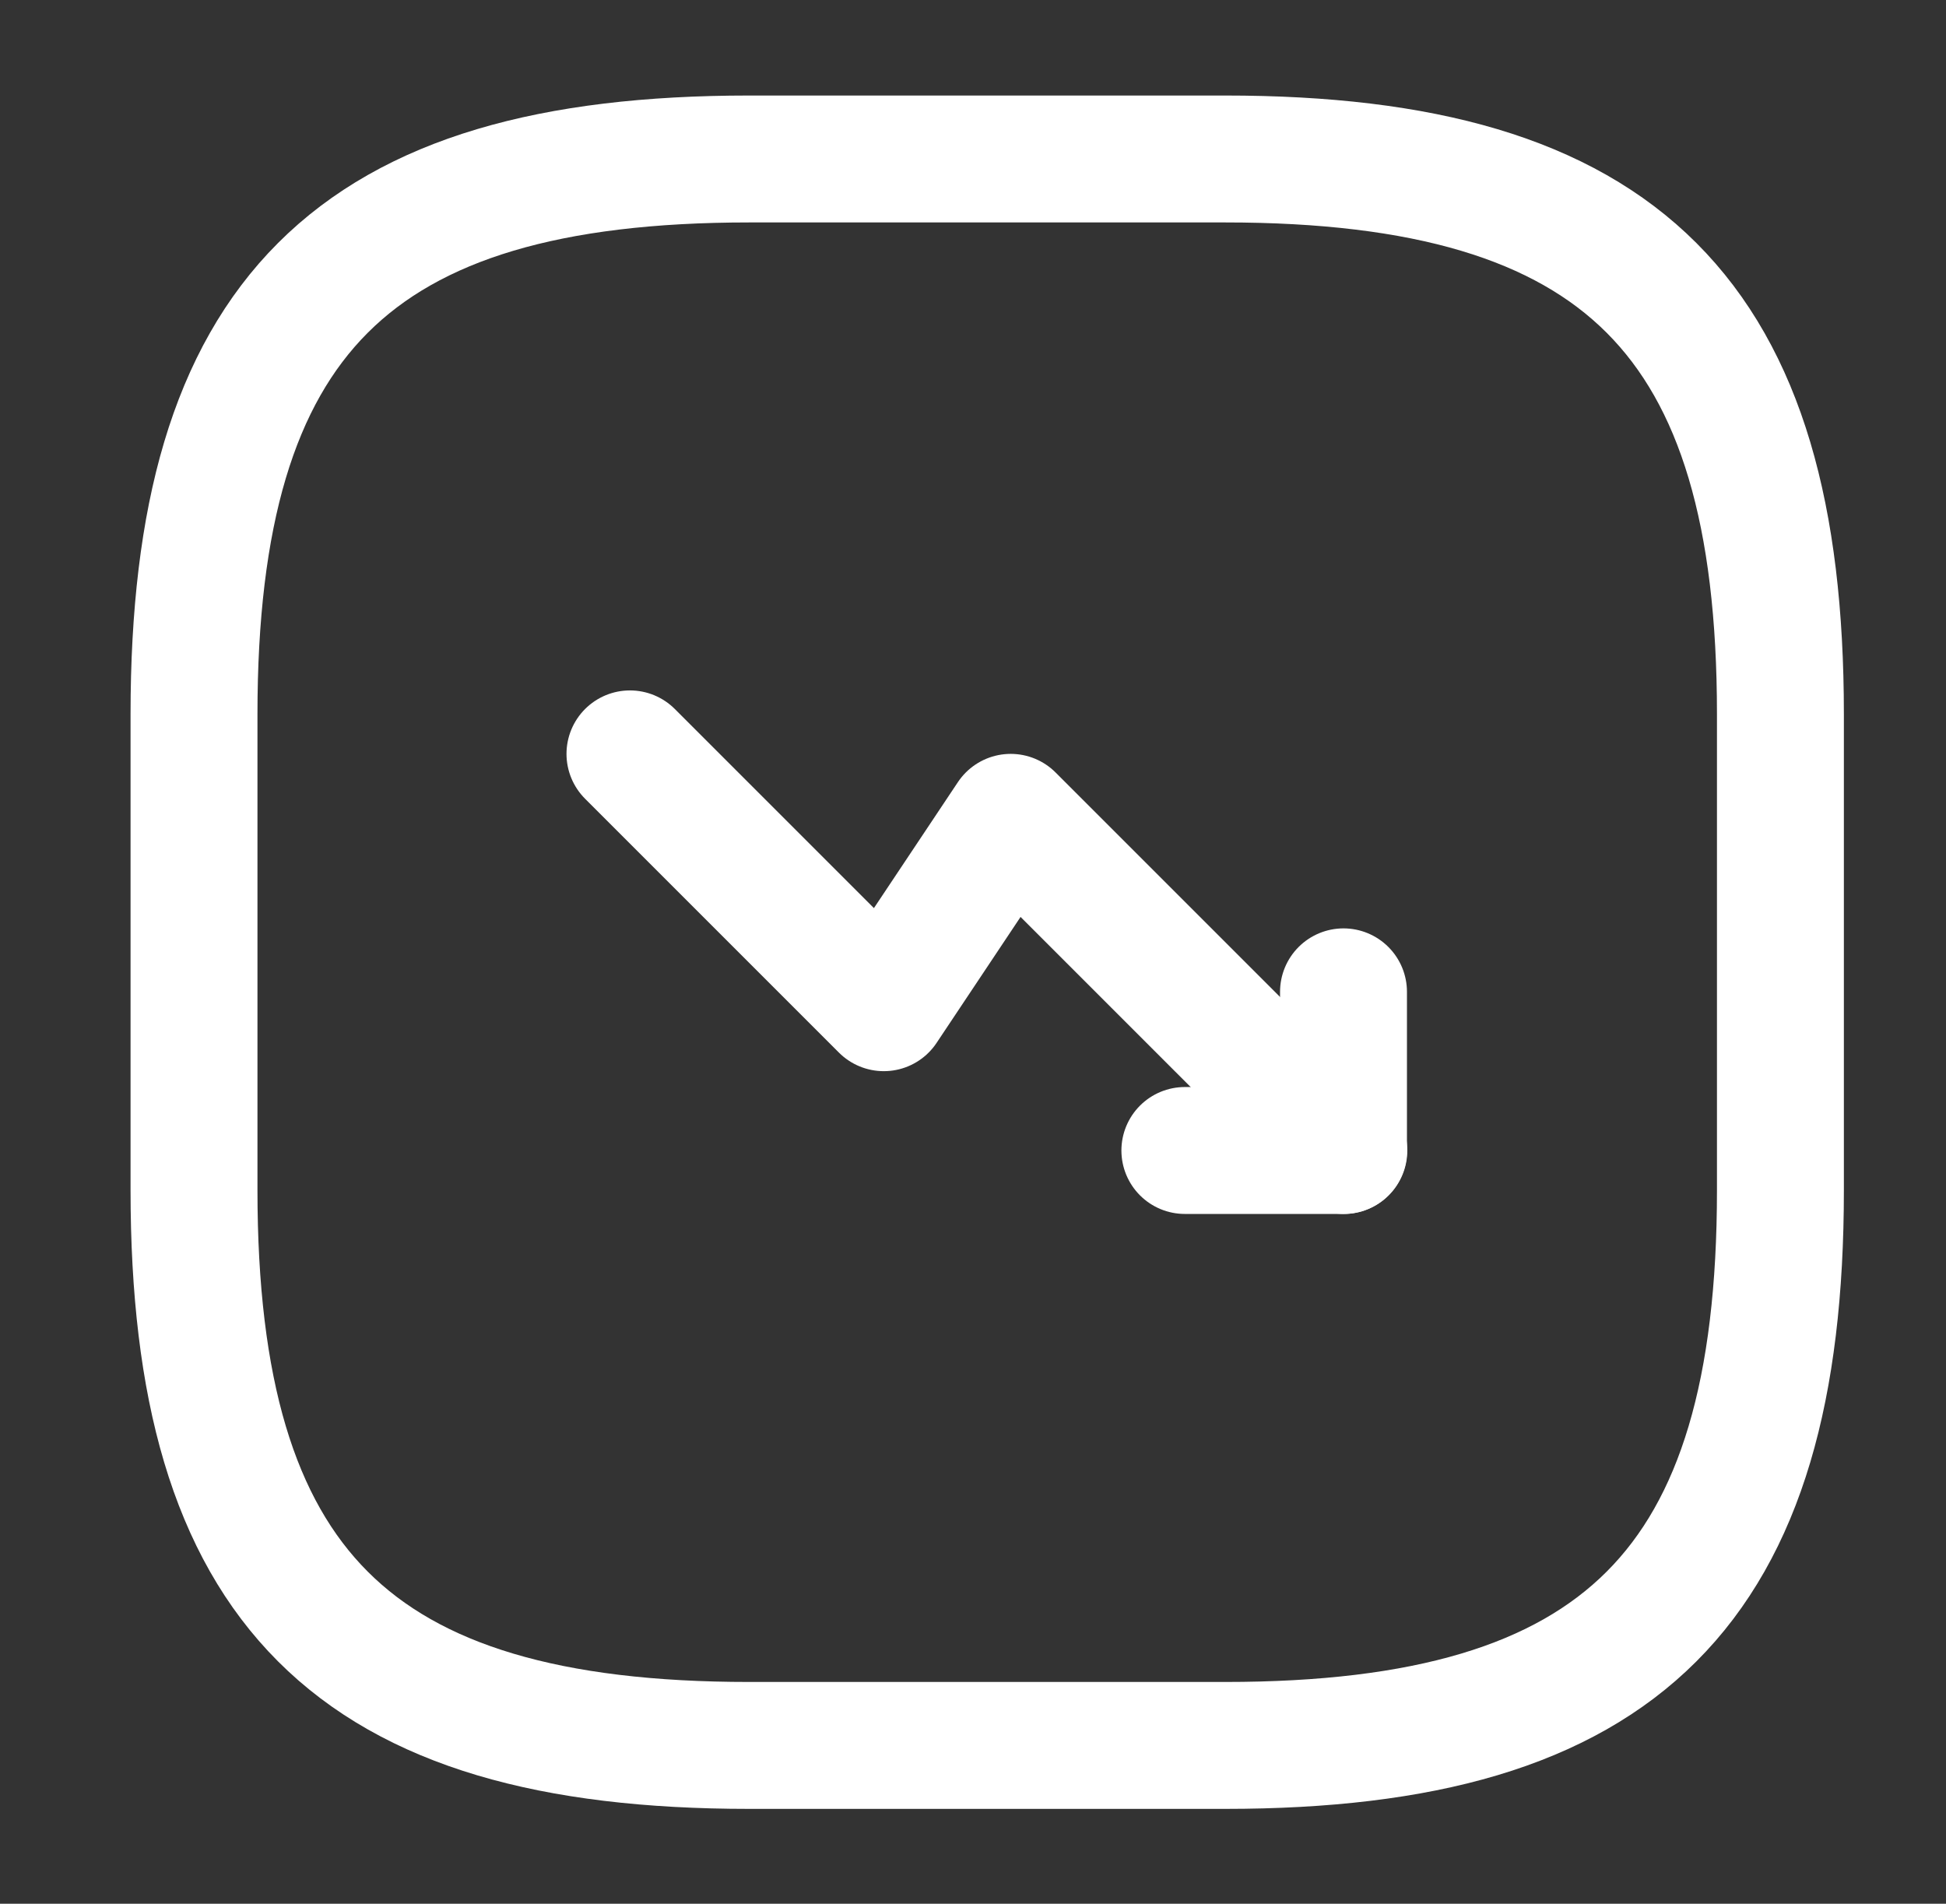 <svg width="46" height="45" viewBox="0 0 46 45" fill="none" xmlns="http://www.w3.org/2000/svg">
<rect x="0" y="0" width="46" height="45" fill="#333333" stroke="none"/>
<path d="M31.766 27.195L23.891 19.32L20.891 23.82L14.891 17.82" stroke="white" stroke-width="3" stroke-linecap="round" stroke-linejoin="round"/>
<path d="M28.008 27.195H31.758V23.445" stroke="white" stroke-width="3" stroke-linecap="round" stroke-linejoin="round"/>
<path d="M17.711 41.258H28.961C38.336 41.258 42.086 37.508 42.086 28.133V16.883C42.086 7.508 38.336 3.758 28.961 3.758H17.711C8.336 3.758 4.586 7.508 4.586 16.883V28.133C4.586 37.508 8.336 41.258 17.711 41.258Z" stroke="white" stroke-width="3" stroke-linecap="round" stroke-linejoin="round"/>
</svg>
